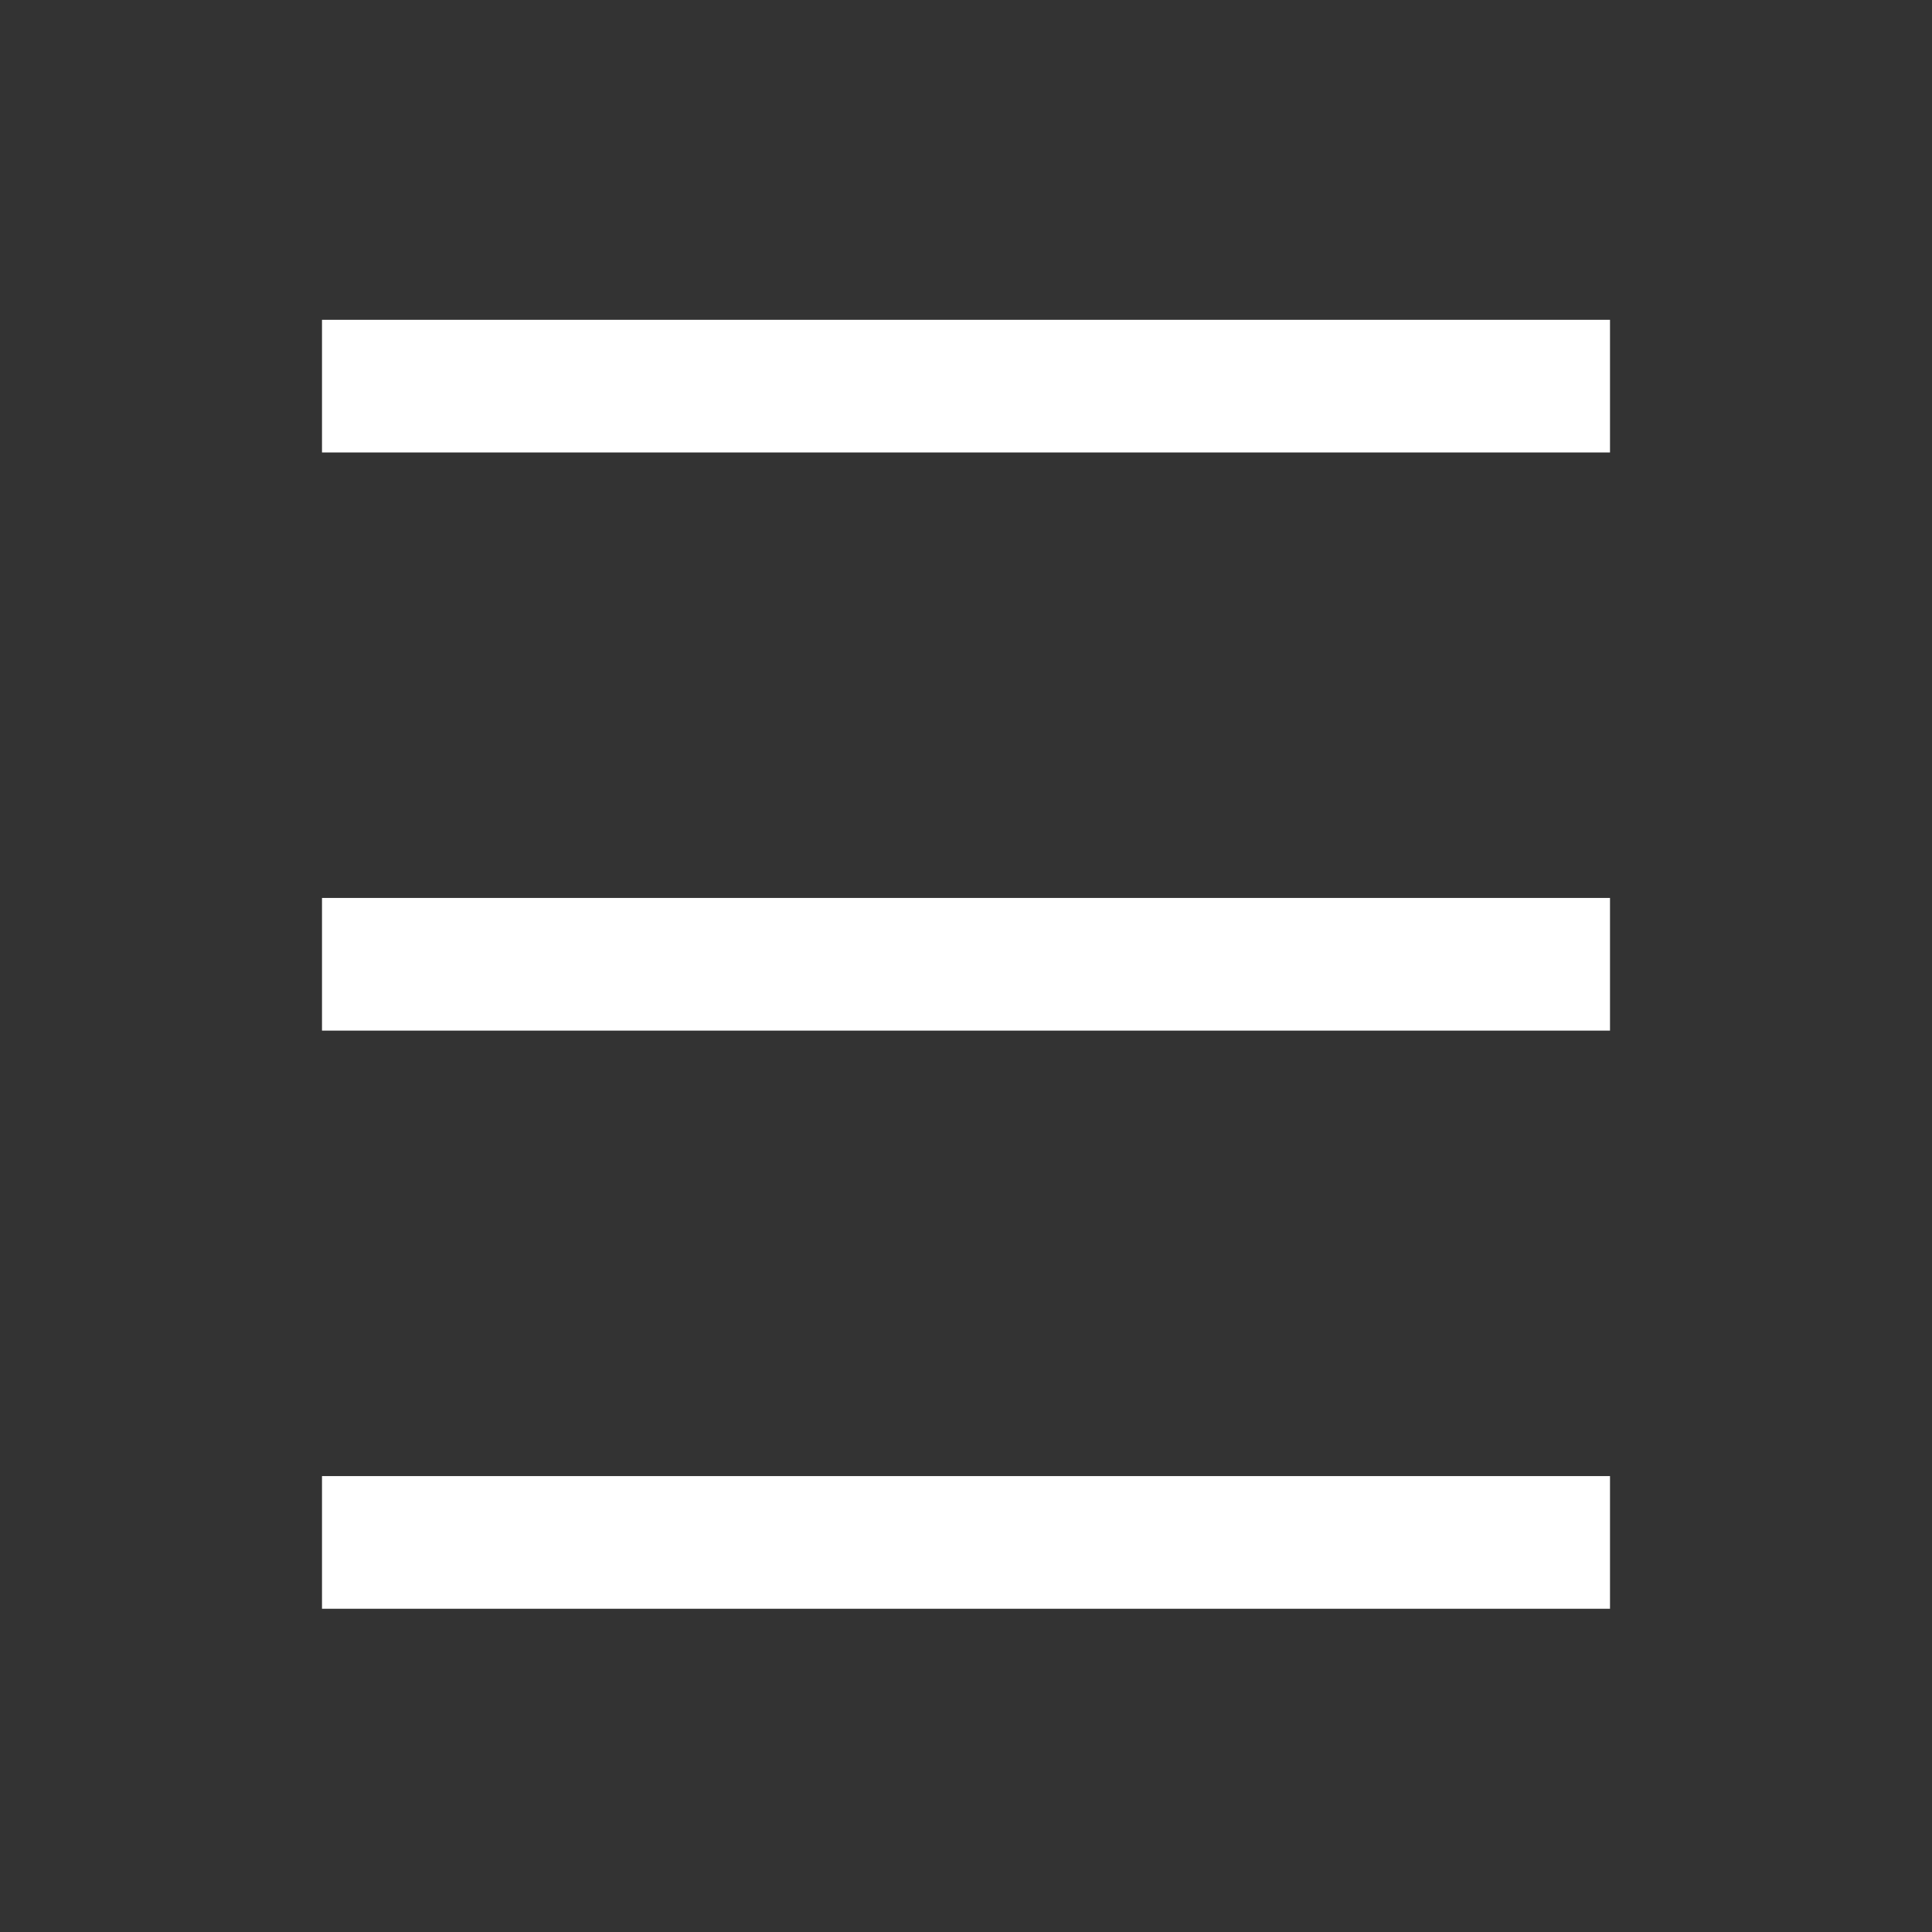 <svg xmlns="http://www.w3.org/2000/svg" xmlns:xlink="http://www.w3.org/1999/xlink" id="ebUoFPEGp911" viewBox="0 0 300 300"><rect x="0" y="0" width="300" height="300" fill="#333333" stroke="none"/><rect width="200" height="200" rx="0" ry="0" transform="matrix(1 0 0 0.103 50 139.433)" fill="#fff" stroke-width="0"></rect><rect width="200" height="200" rx="0" ry="0" transform="matrix(1 0 0 0.103 50 229.207)" fill="#fff" stroke-width="0"></rect><rect width="200" height="200" rx="0" ry="0" transform="matrix(1 0 0 0.103 50 49.66)" fill="#fff" stroke-width="0"></rect></svg>